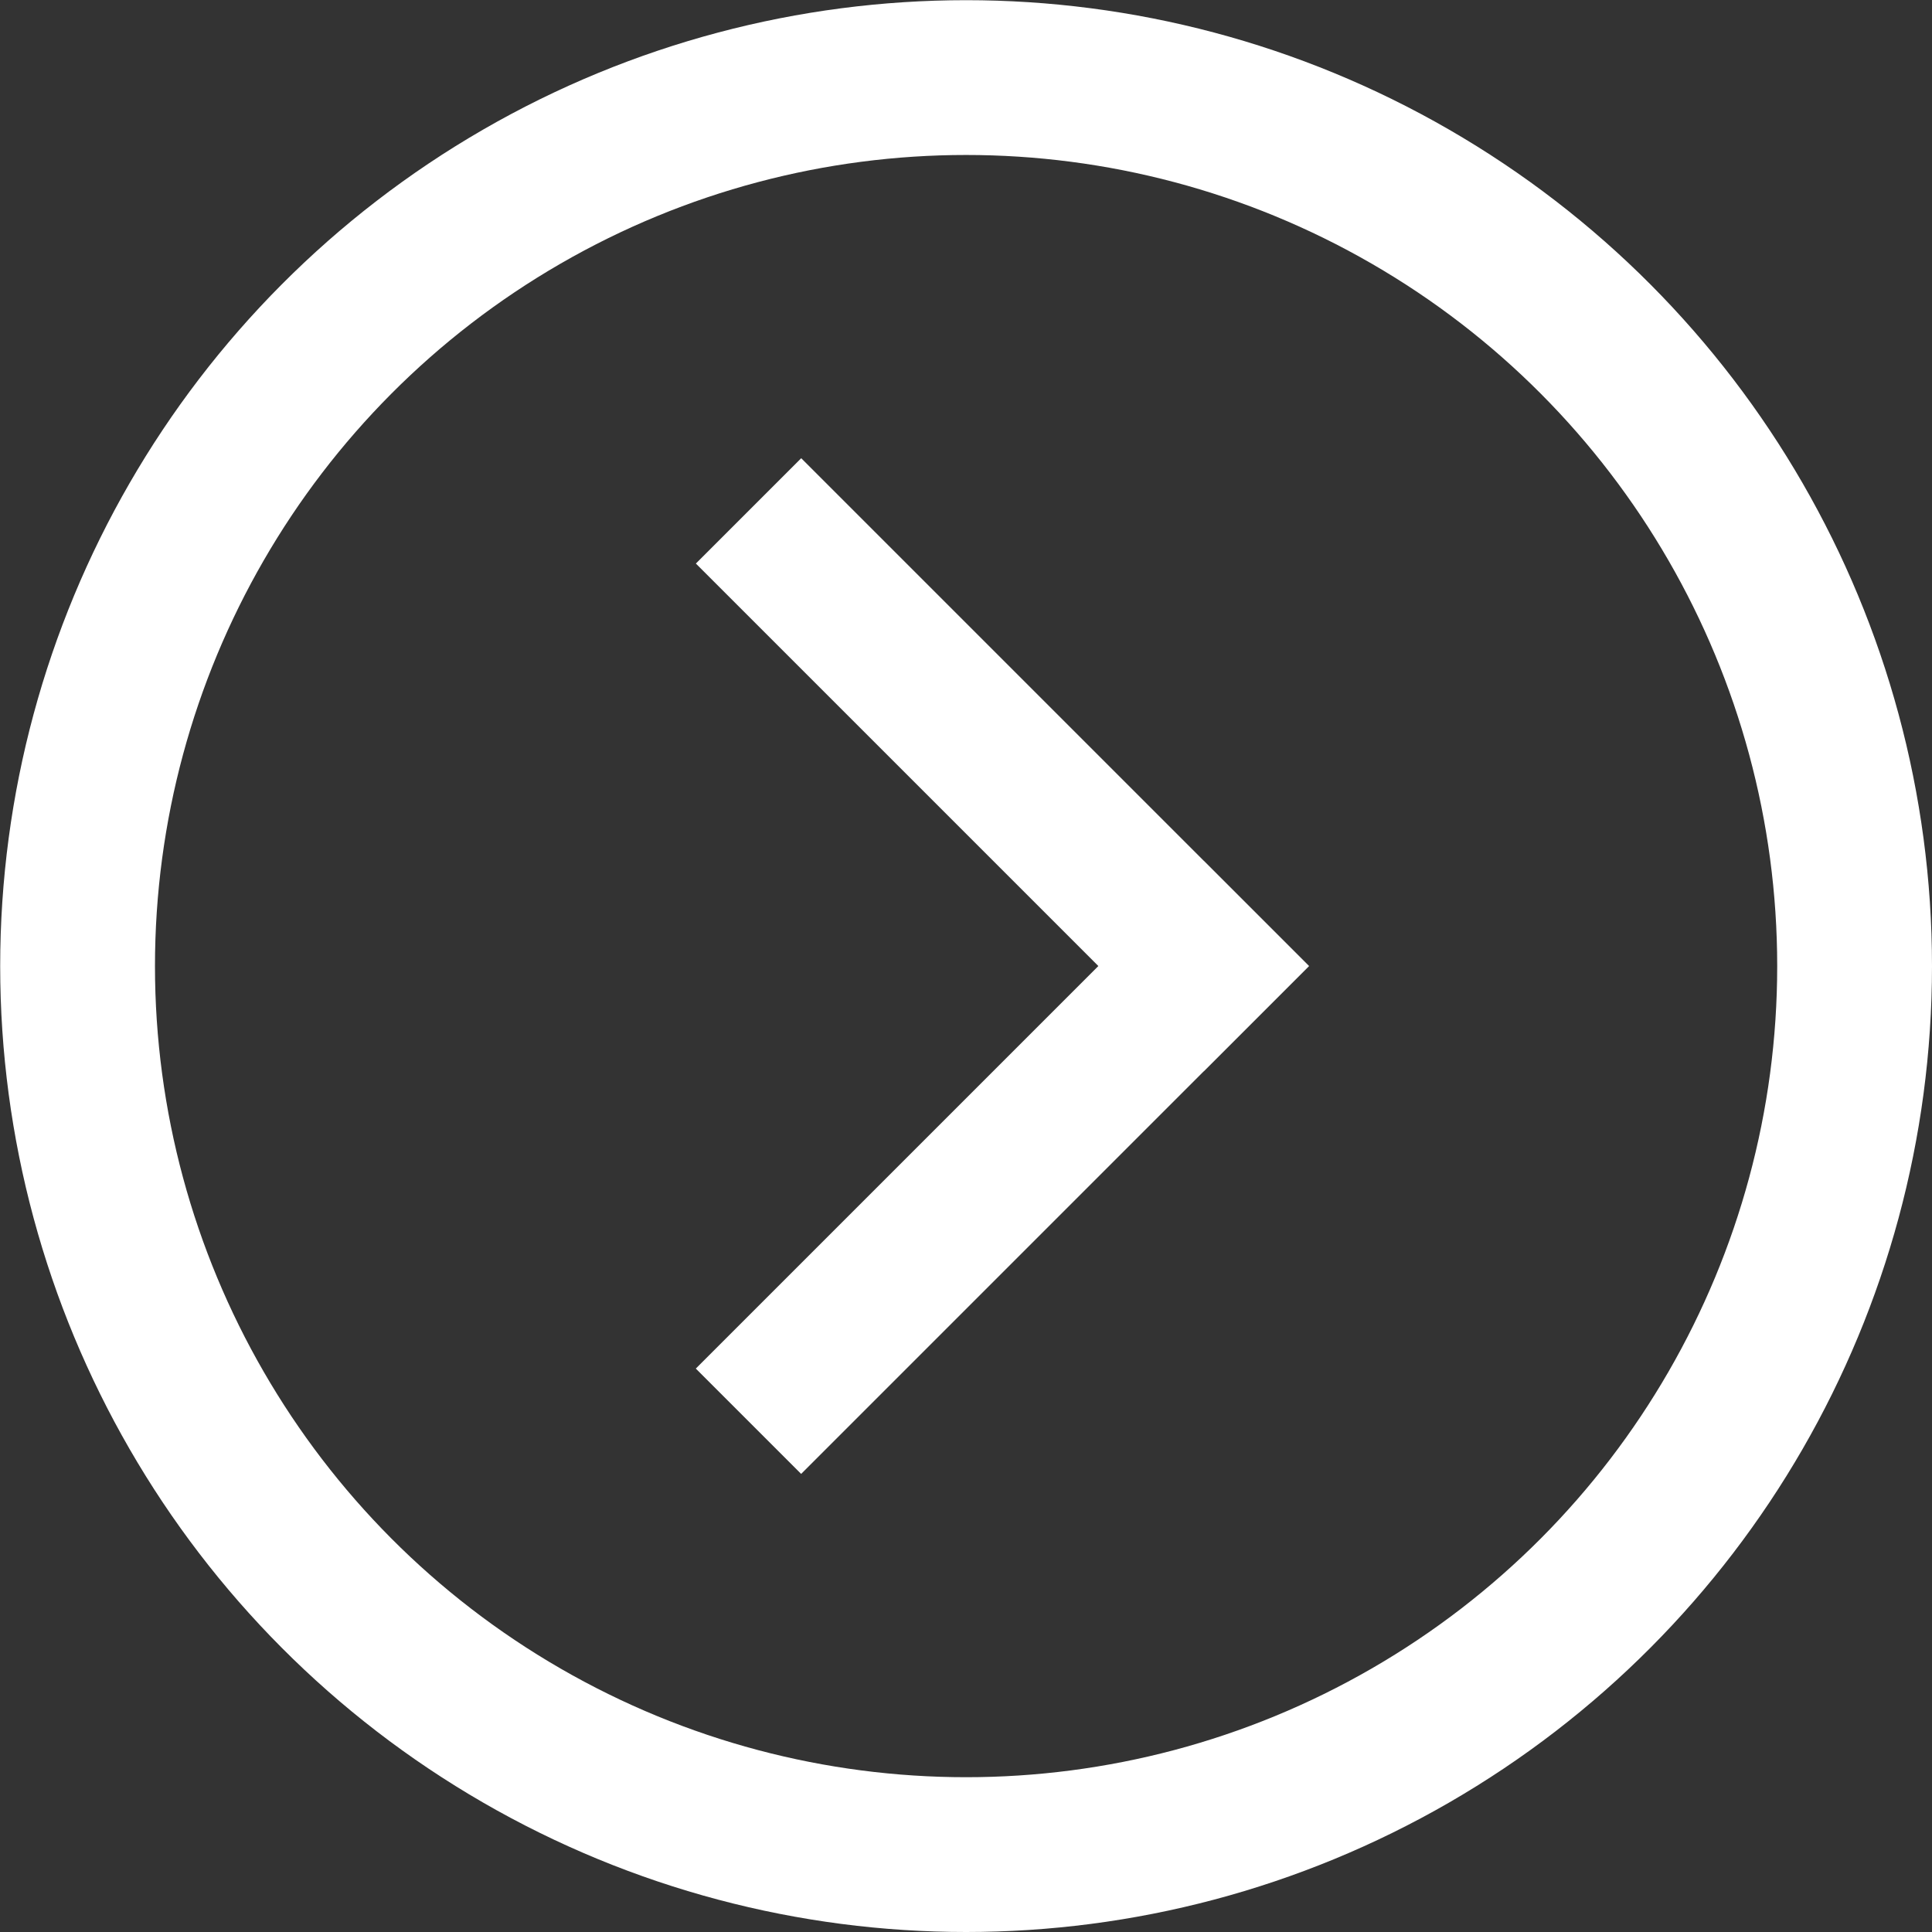 <svg id="Layer_1" data-name="Layer 1" xmlns="http://www.w3.org/2000/svg" viewBox="0 0 106.09 106.09"><rect x="0" y="0" width="106.09" height="106.09" fill="#333333" stroke="none"/><defs><style>.cls-1{fill:none;stroke-linecap:square;stroke-linejoin:round;stroke-width:8.5px;}.cls-1,.cls-2{stroke:#fff;}.cls-2{fill:#fff;stroke-miterlimit:10;stroke-width:2.83px;}</style></defs><title>btn-link</title><circle class="cls-1" cx="53.05" cy="53.05" r="48.79"/><rect class="cls-2" x="36.74" y="39.32" width="36.6" height="5.35" transform="translate(45.82 -26.62) rotate(45)"/><rect class="cls-2" x="36.74" y="61.42" width="36.6" height="5.35" transform="translate(-29.2 57.7) rotate(-45)"/></svg>